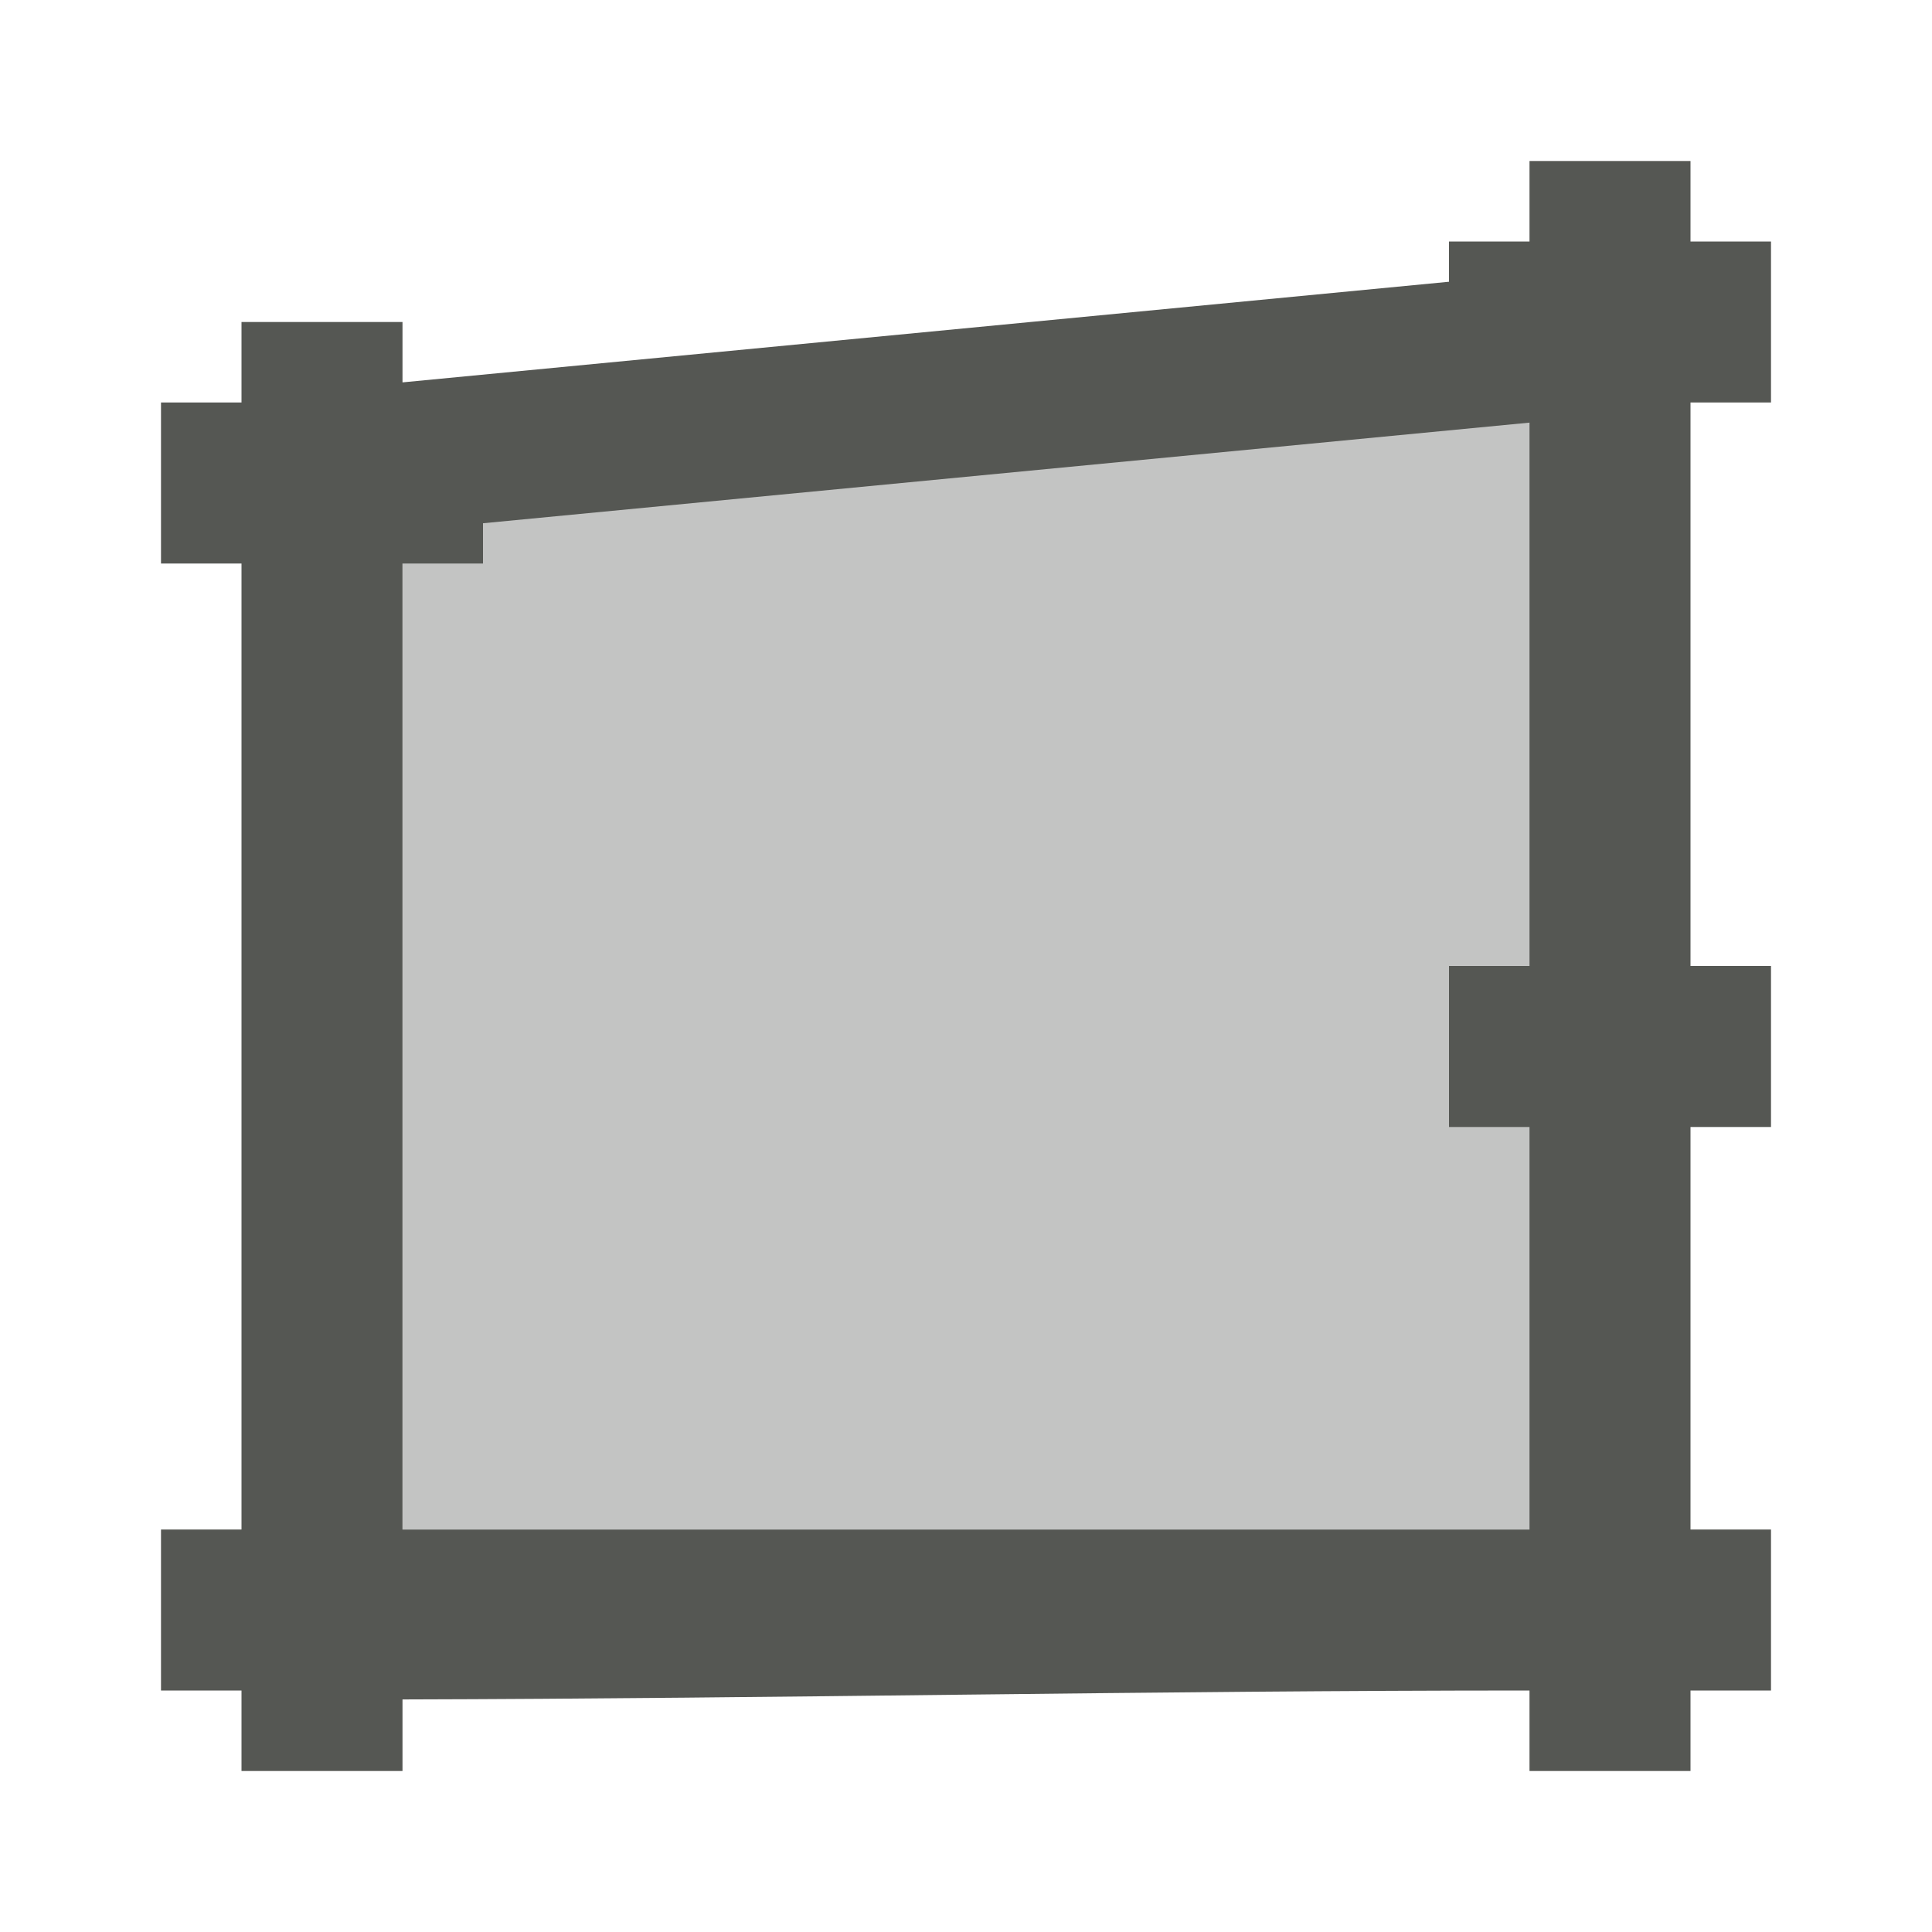 <svg xmlns="http://www.w3.org/2000/svg" viewBox="0 0 24 24">
  <path
     style="opacity:0.35;fill:#555753"
     d="M 5,6.621 V 19 H 20 V 4.621 Z"
     />
  <path
     style="fill:#555753"
     d="M 19 2 L 19 3 L 18 3 L 18 3.5 L 5 4.75 L 5 4 L 3 4 L 3 5 L 2 5 L 2 7 L 3 7 L 3 19 L 2 19 L 2 21 L 3 21 L 3 22 L 5 22 L 5 21.111 C 9.67 21.1 14.33 21 19 21 L 19 22 L 21 22 L 21 21 L 22 21 L 22 19 L 21 19 L 21 14 L 22 14 L 22 12 L 21 12 L 21 5 L 22 5 L 22 3 L 21 3 L 21 2 L 19 2 z M 19 5.25 L 19 12 L 18 12 L 18 14 L 19 14 L 19 19 L 5 19 L 5 7 L 6 7 L 6 6.5 L 19 5.25 z "
     />
</svg>
